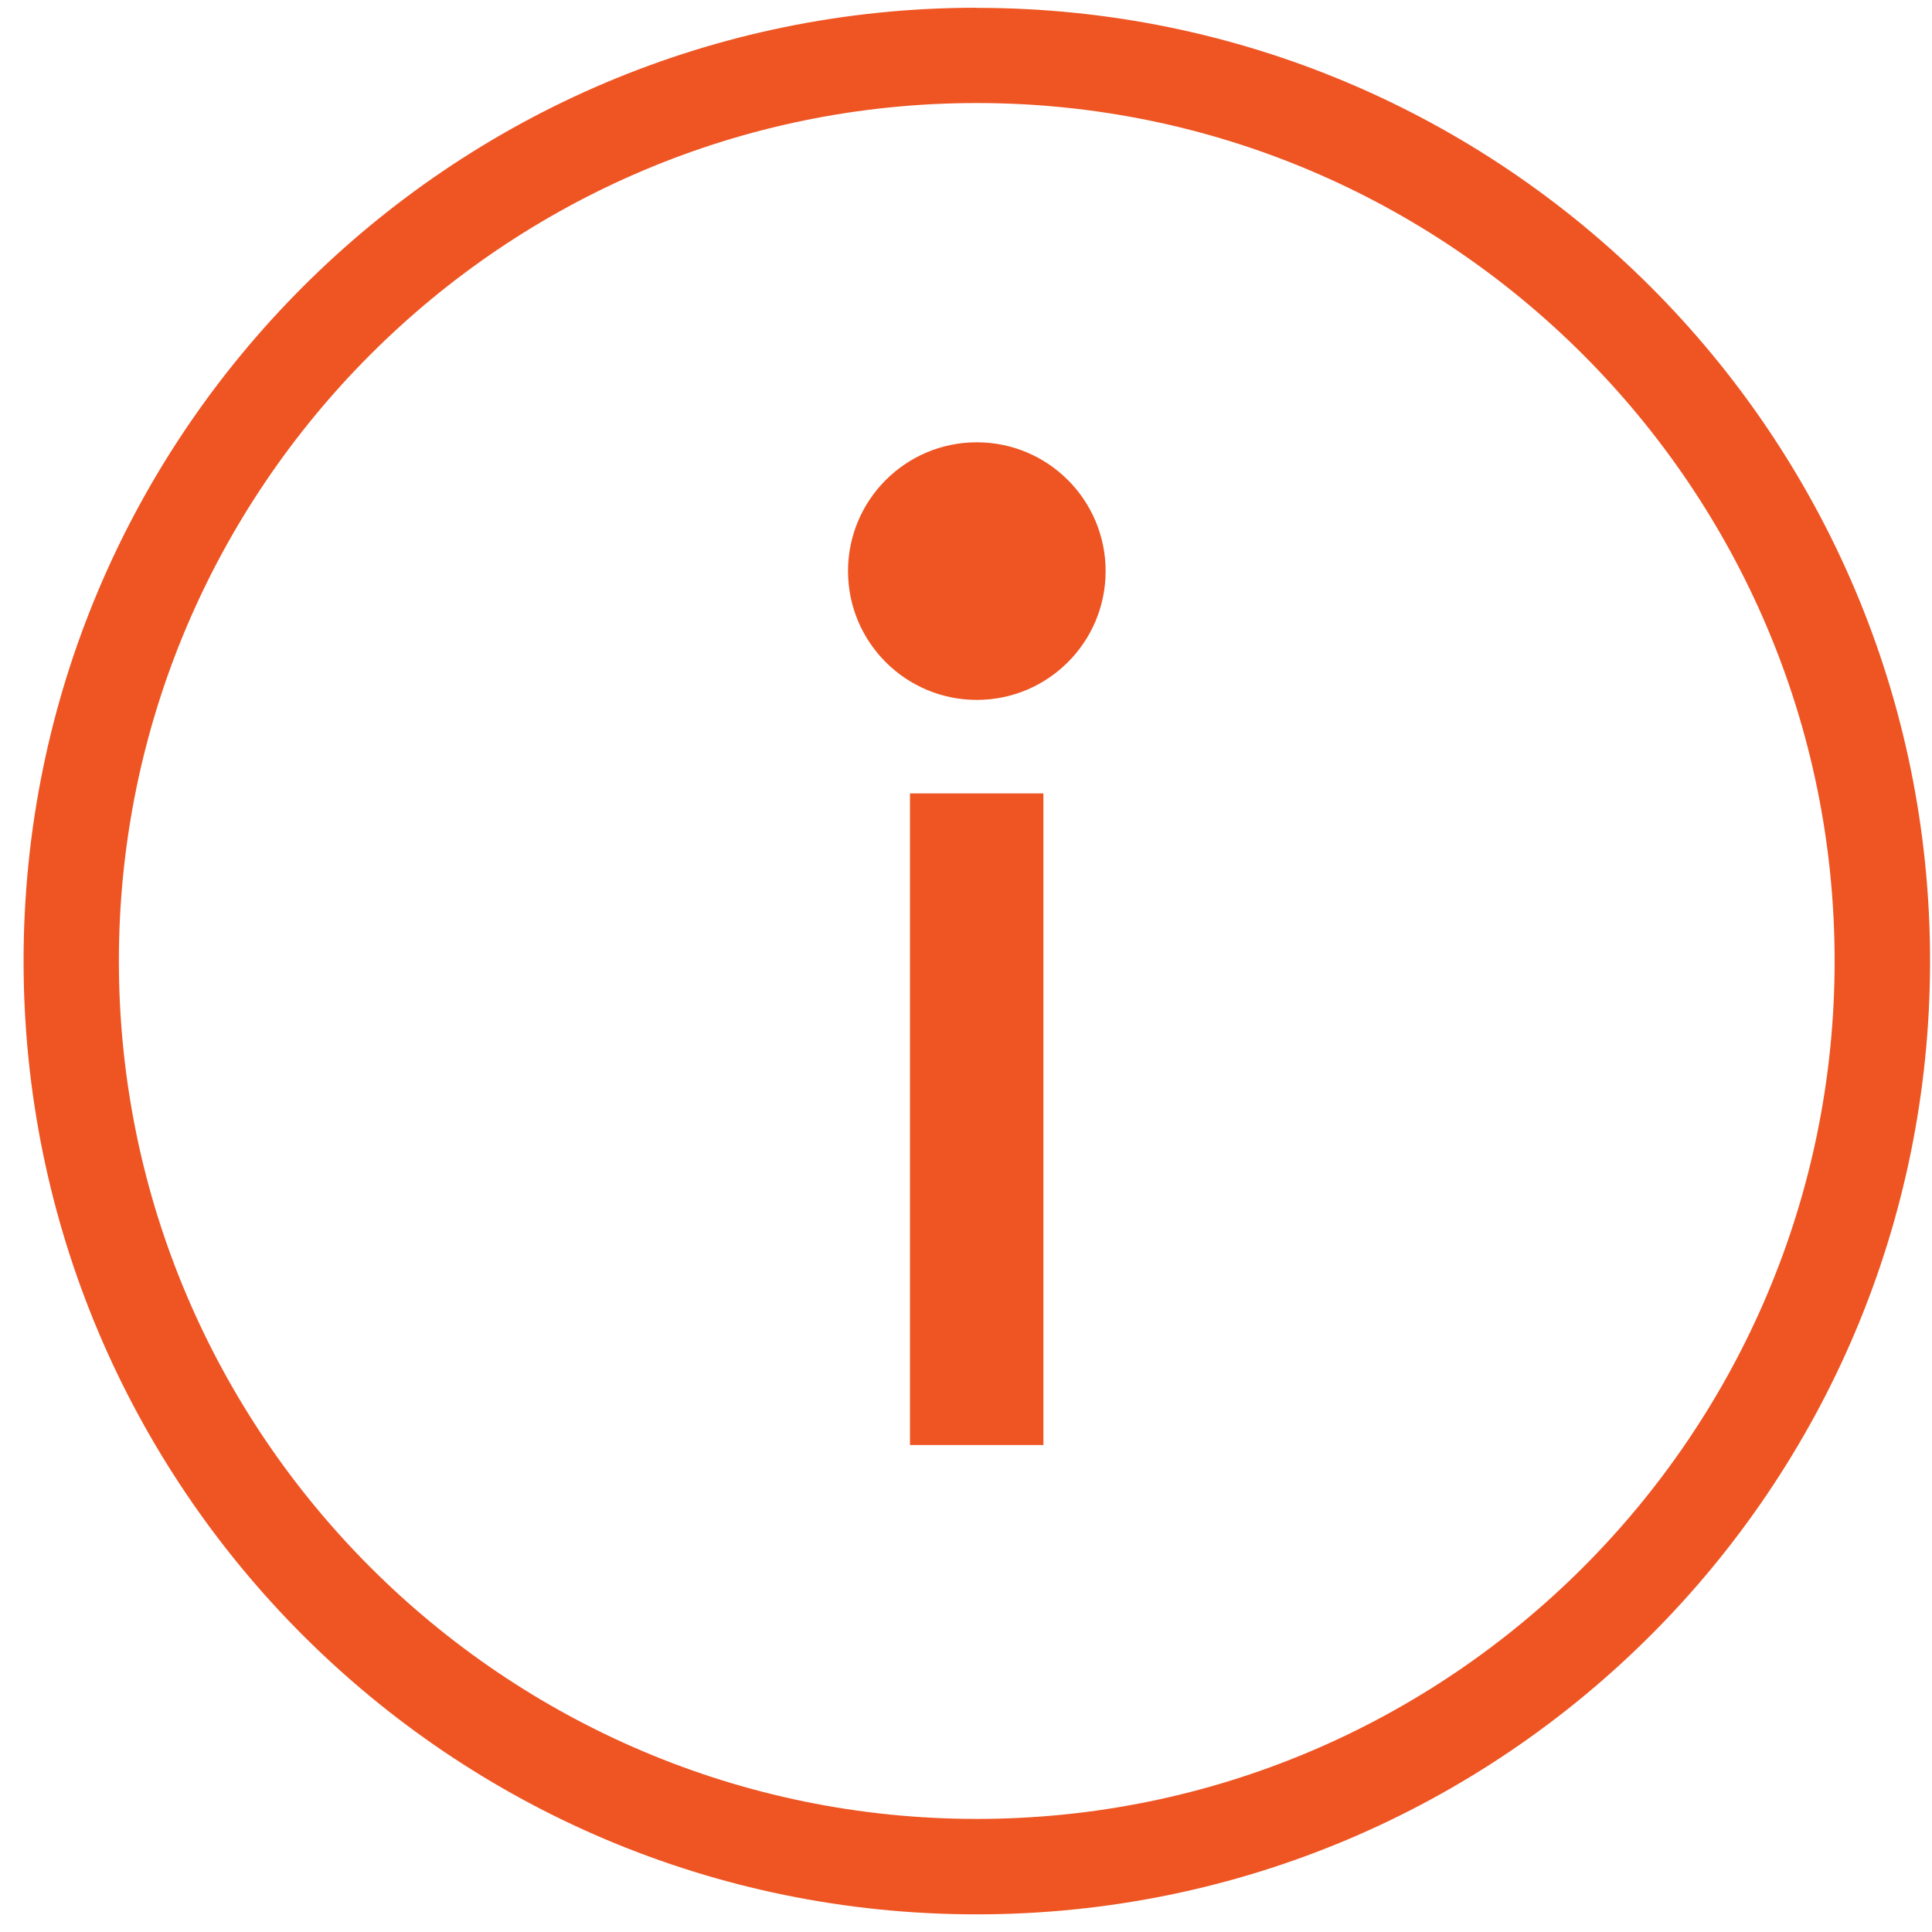 <svg xmlns="http://www.w3.org/2000/svg" width="15" height="15" viewBox="0 0 15 15">
    <g fill="none" fill-rule="evenodd">
        <g fill="#EE5523" fill-rule="nonzero">
            <g transform="translate(-329 -792) translate(329 792)">
                <circle cx="7.584" cy="4.434" r="1"/>
                <g>
                    <path d="M7.584.8c3.672 0 6.66 2.989 6.66 6.661 0 3.673-2.988 6.661-6.66 6.661-3.673 0-6.661-2.988-6.661-6.66C.923 3.787 3.91.8 7.583.8m0-.74c-4.087 0-7.4 3.314-7.4 7.401 0 4.088 3.313 7.402 7.4 7.402 4.088 0 7.402-3.314 7.402-7.402 0-4.087-3.314-7.4-7.401-7.4z"/>
                    <path d="M7.065 6.16H8.101V11.219H7.065z"/>
                </g>
            </g>
        </g>
    </g>
</svg>
